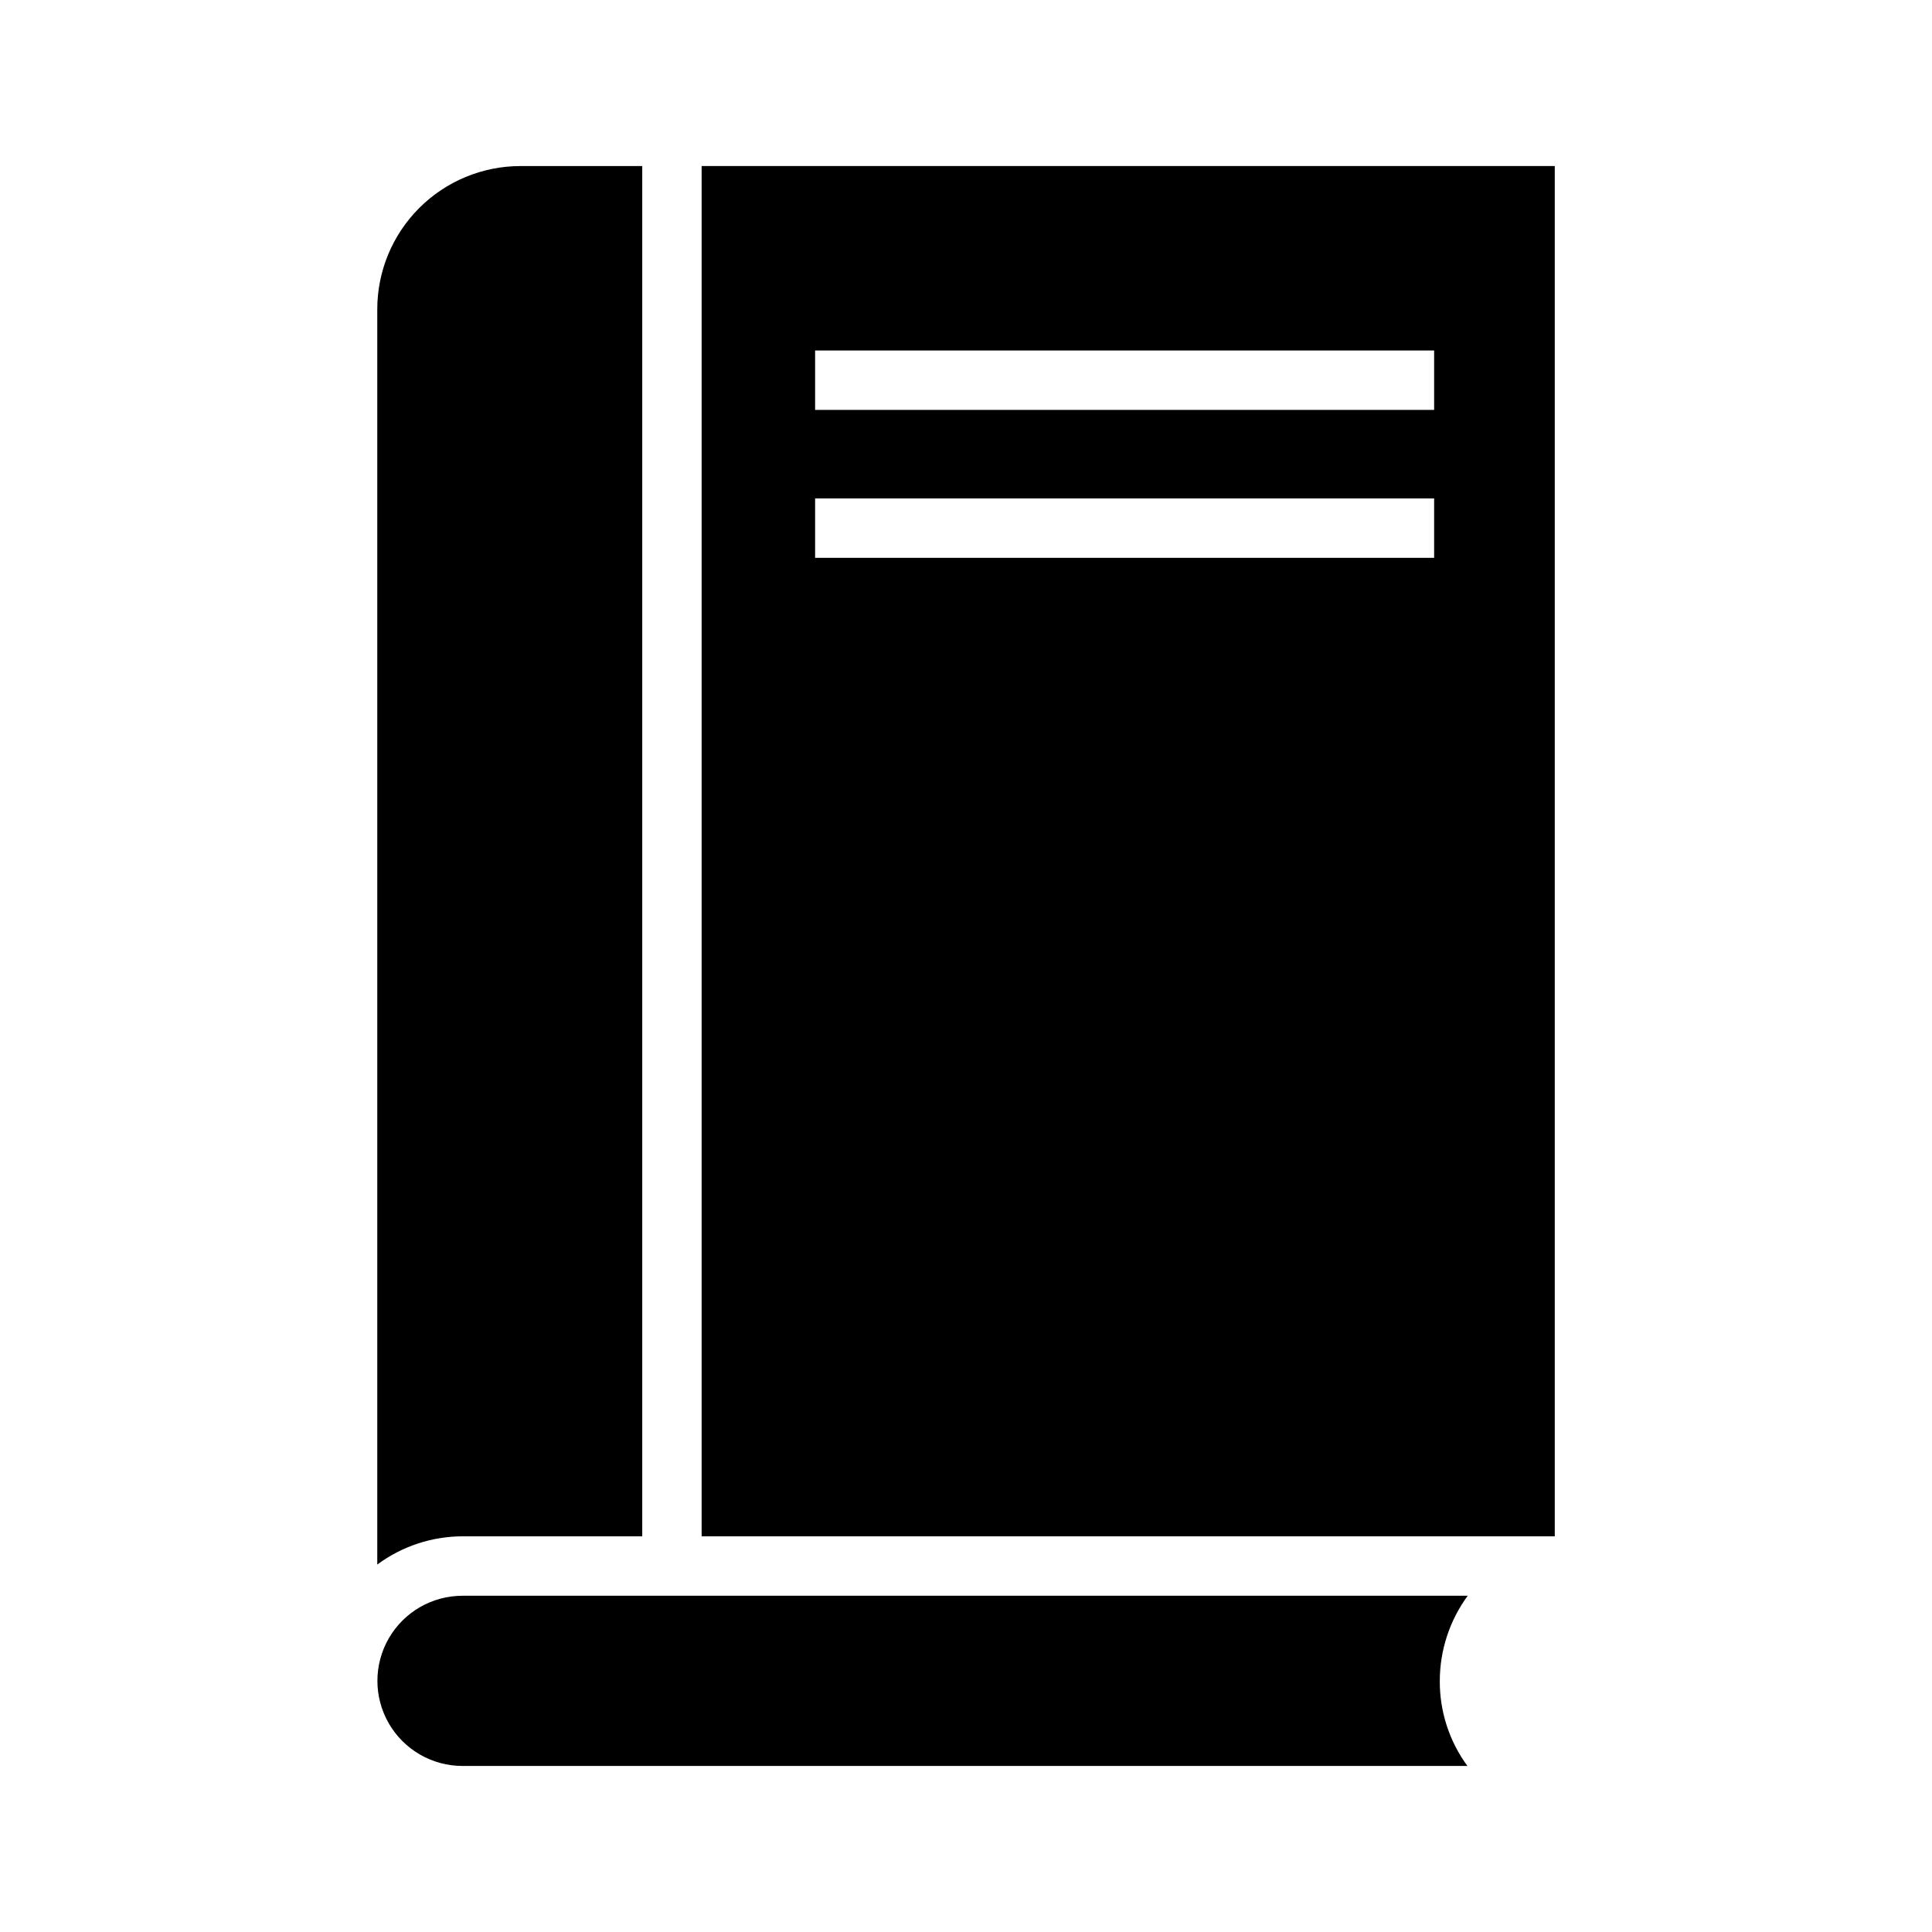 <?xml version="1.0" encoding="UTF-8"?>
<!-- Uploaded to: ICON Repo, www.svgrepo.com, Generator: ICON Repo Mixer Tools -->
<svg fill="#000000" width="800px" height="800px" version="1.1" viewBox="144 144 512 512" xmlns="http://www.w3.org/2000/svg">
 <g>
  <path d="m525.56 589.48c-0.039 8.098 2.527 15.988 7.32 22.516h-266.31c-8.055 0-15.5-4.297-19.531-11.277-4.027-6.977-4.027-15.574 0-22.555 4.031-6.977 11.477-11.273 19.531-11.273h266.39c-4.805 6.551-7.394 14.465-7.398 22.59z"/>
  <path d="m314.2 188v363.14h-47.629c-8.133 0.02-16.051 2.641-22.59 7.481v-332.67c0.004-10.062 4.004-19.711 11.117-26.824 7.113-7.117 16.762-11.113 26.824-11.121z"/>
  <path d="m329.94 188v363.14h226.09v-363.14zm194.12 103.83h-164.05v-15.742h164.05zm0-39.203h-164.05v-15.742h164.05z"/>
 </g>
</svg>